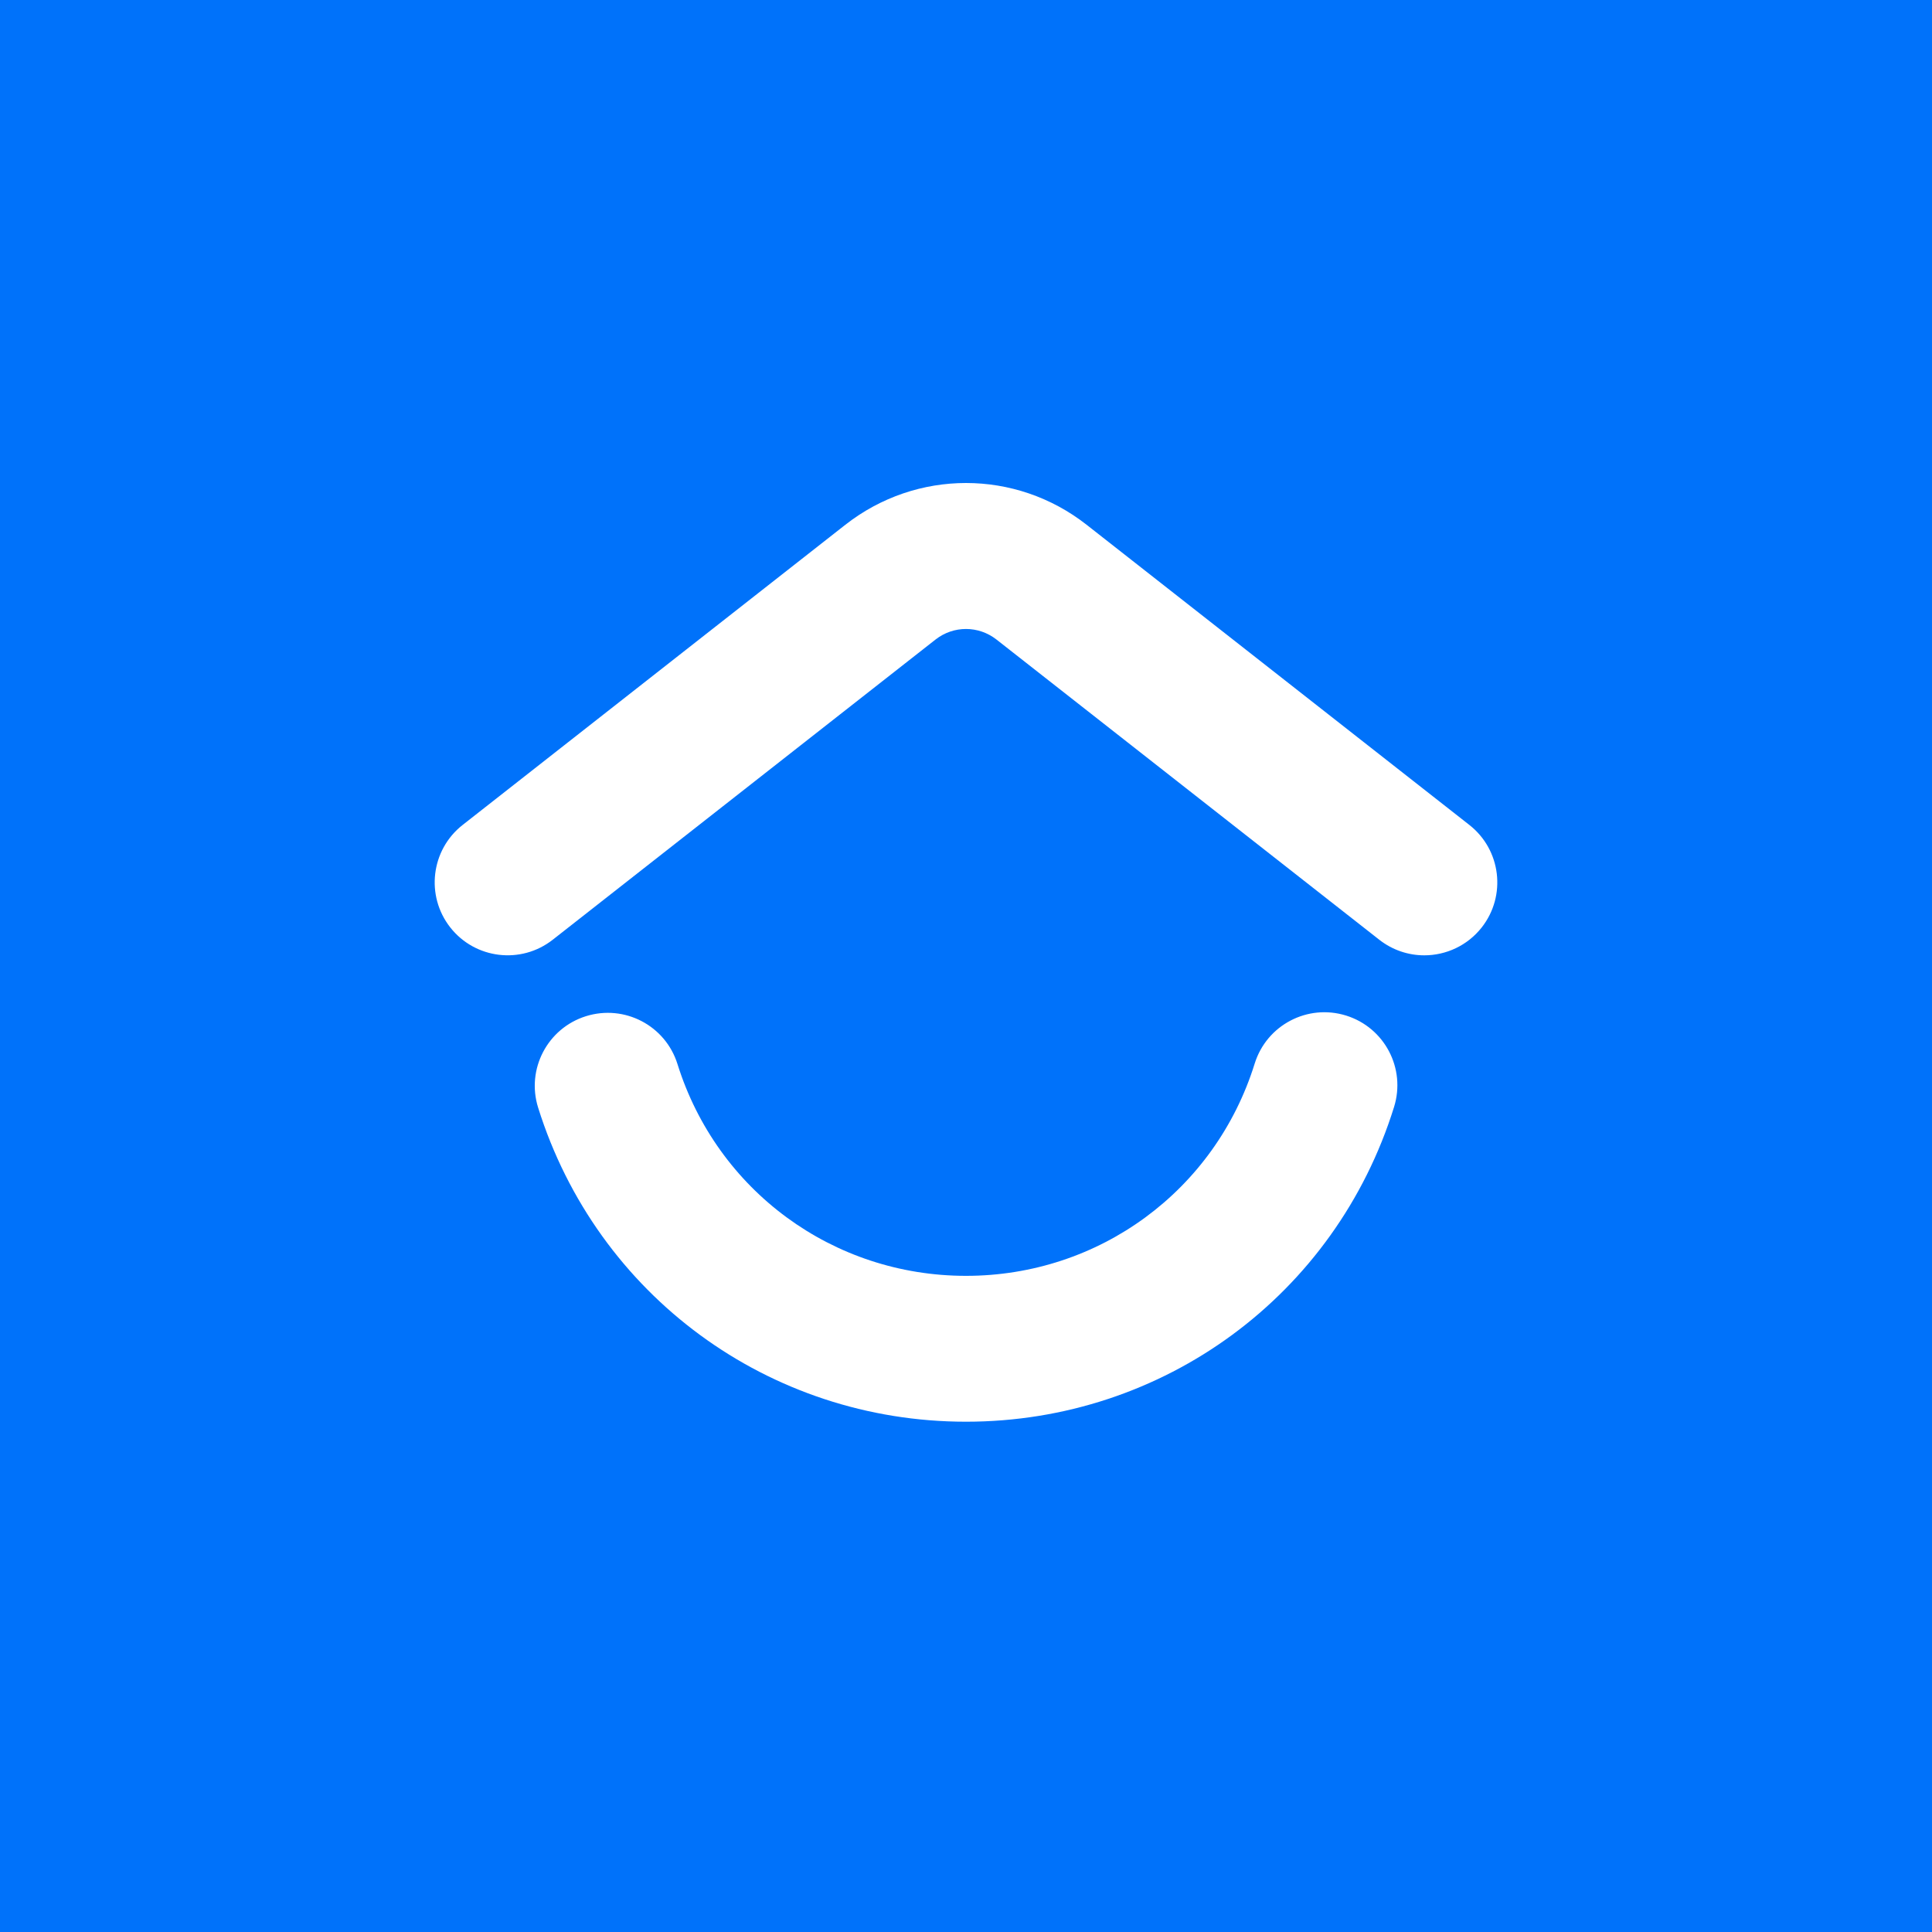 <svg width="40" height="40" viewBox="0 0 40 40" fill="none" xmlns="http://www.w3.org/2000/svg">
<rect width="40" height="40" fill="#0072FA"/>
<path fill-rule="evenodd" clip-rule="evenodd" d="M29.488 19.779C29.162 19.779 28.833 19.673 28.556 19.456L20.631 13.241C20.259 12.95 19.741 12.949 19.369 13.241L11.444 19.456C10.787 19.971 9.837 19.857 9.322 19.201C8.807 18.544 8.922 17.595 9.578 17.08L17.503 10.864C18.974 9.712 21.027 9.712 22.496 10.864L30.422 17.08C31.078 17.595 31.193 18.544 30.678 19.201C30.38 19.58 29.936 19.779 29.488 19.779Z" fill="white"/>
<path fill-rule="evenodd" clip-rule="evenodd" d="M20 29.435C15.919 29.435 12.359 26.821 11.141 22.931C10.892 22.135 11.336 21.288 12.132 21.039C12.93 20.79 13.777 21.233 14.026 22.029C14.847 24.652 17.247 26.415 20 26.415C22.757 26.415 25.159 24.648 25.977 22.02C26.225 21.223 27.071 20.778 27.869 21.026C28.666 21.274 29.11 22.12 28.863 22.917C27.65 26.816 24.088 29.435 20 29.435Z" fill="white"/>
</svg>
